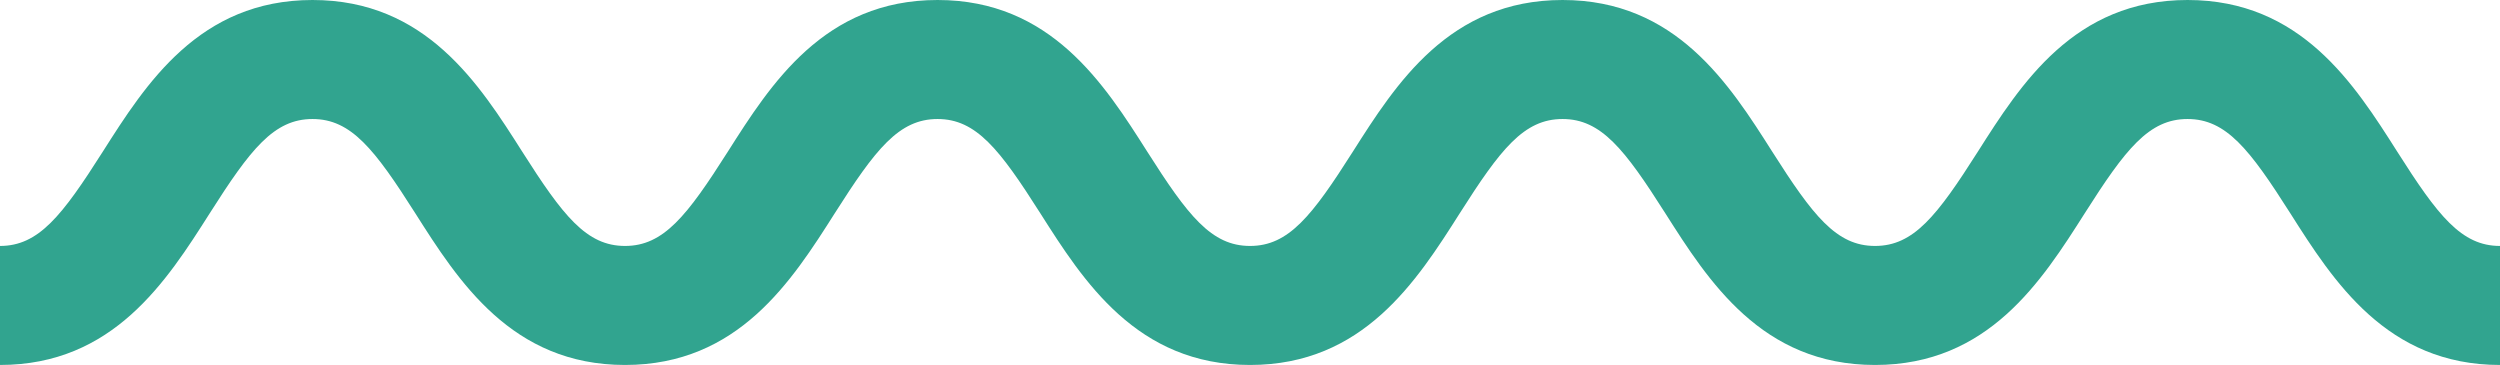 <svg width="137" height="20" viewBox="0 0 137 20" fill="none" xmlns="http://www.w3.org/2000/svg">
<path d="M137 13.478L137 20C130.788 20 127.859 15.391 125.508 11.687C123.277 8.176 121.996 6.522 119.876 6.522C117.757 6.522 116.475 8.176 114.244 11.687C111.891 15.391 108.965 20 102.752 20C96.54 20 93.612 15.391 91.259 11.687C89.028 8.176 87.746 6.522 85.627 6.522C83.507 6.522 82.226 8.176 79.995 11.687C77.642 15.391 74.715 20 68.503 20C62.291 20 59.362 15.391 57.009 11.687C54.778 8.176 53.495 6.522 51.377 6.522C49.26 6.522 47.976 8.176 45.745 11.687C43.392 15.391 40.464 20 34.251 20C28.039 20 25.11 15.391 22.758 11.687C20.527 8.176 19.243 6.522 17.126 6.522C15.008 6.522 13.725 8.176 11.494 11.687C9.141 15.391 6.212 20 0 20L5.70148e-07 13.478C2.118 13.478 3.401 11.824 5.632 8.313C7.985 4.609 10.914 4.21269e-07 17.126 9.6435e-07C23.338 1.50743e-06 26.267 4.609 28.619 8.313C30.851 11.824 32.134 13.478 34.252 13.478C36.369 13.478 37.652 11.824 39.884 8.313C42.236 4.609 45.165 3.41563e-06 51.377 3.95871e-06C57.589 4.50179e-06 60.518 4.609 62.871 8.313C65.102 11.824 66.383 13.478 68.503 13.478C70.622 13.478 71.904 11.824 74.135 8.313C76.488 4.609 79.415 6.40981e-06 85.627 6.95289e-06C91.839 7.49598e-06 94.768 4.609 97.12 8.313C99.352 11.824 100.633 13.478 102.752 13.478C104.872 13.478 106.153 11.824 108.385 8.313C110.737 4.609 113.666 9.40417e-06 119.878 9.94725e-06C126.09 1.04903e-05 129.019 4.609 131.37 8.313C133.599 11.824 134.882 13.478 137 13.478Z" fill="#31A48F"/>
</svg>
